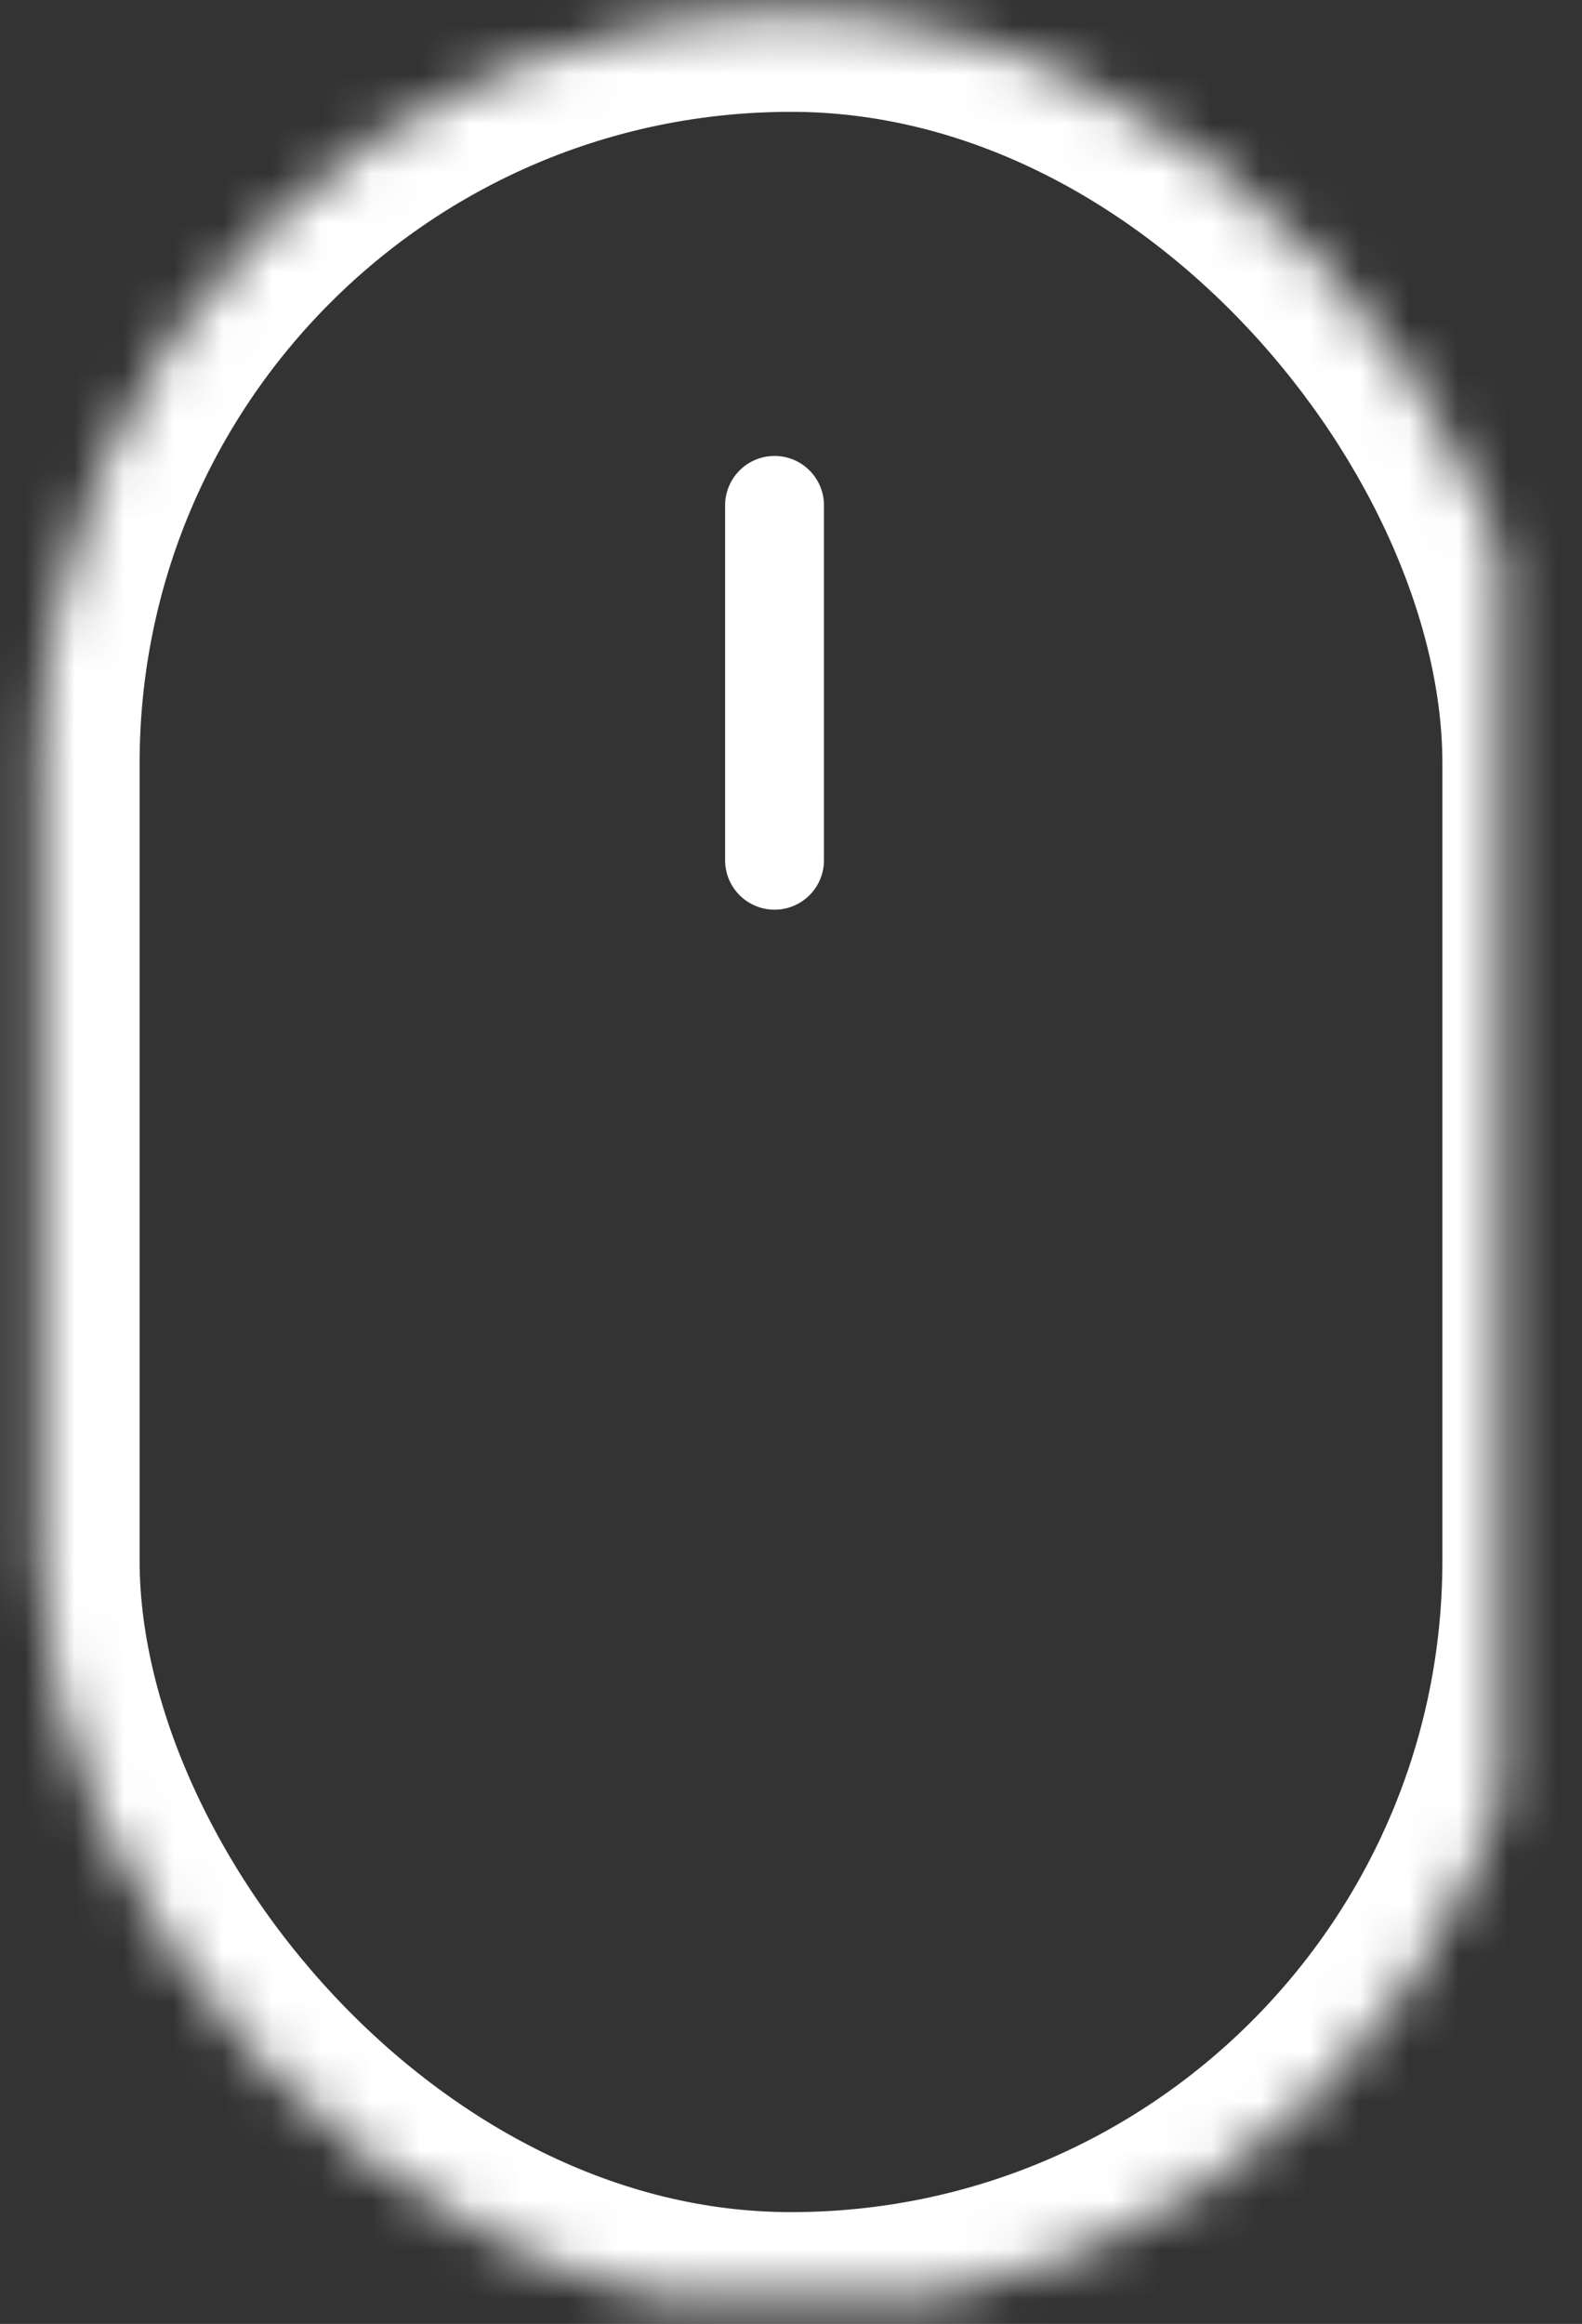 <?xml version="1.0" encoding="UTF-8" standalone="no"?>
<svg width="32px" height="47px" viewBox="0 0 32 47" version="1.1" xmlns="http://www.w3.org/2000/svg" xmlns:xlink="http://www.w3.org/1999/xlink">
    <rect x="0" y="0" width="32" height="47" fill="#333333" stroke="none"/>
    <!-- Generator: Sketch 41.1 (35376) - http://www.bohemiancoding.com/sketch -->
    <title>Group</title>
    <desc>Created with Sketch.</desc>
    <defs>
        <rect id="path-1" x="0.824" y="0.262" width="30.352" height="46.477" rx="15.176"></rect>
        <mask id="mask-2" maskContentUnits="userSpaceOnUse" maskUnits="objectBoundingBox" x="0" y="0" width="30.352" height="46.477" fill="white">
            <use xlink:href="#path-1"></use>
        </mask>
    </defs>
    <g id="Page-1" stroke="none" stroke-width="1" fill="none" fill-rule="evenodd">
        <g id="01-Splash" transform="translate(-1059, -595)" stroke="#FFFFFF">
            <g id="Group" transform="translate(1059, 595)">
                <use id="Rectangle-2" mask="url(#mask-2)" stroke-width="4" xlink:href="#path-1"></use>
                <path d="M15.667,10.221 L15.667,17.398" id="Line" stroke-width="2" stroke-linecap="round"></path>
            </g>
        </g>
    </g>
</svg>